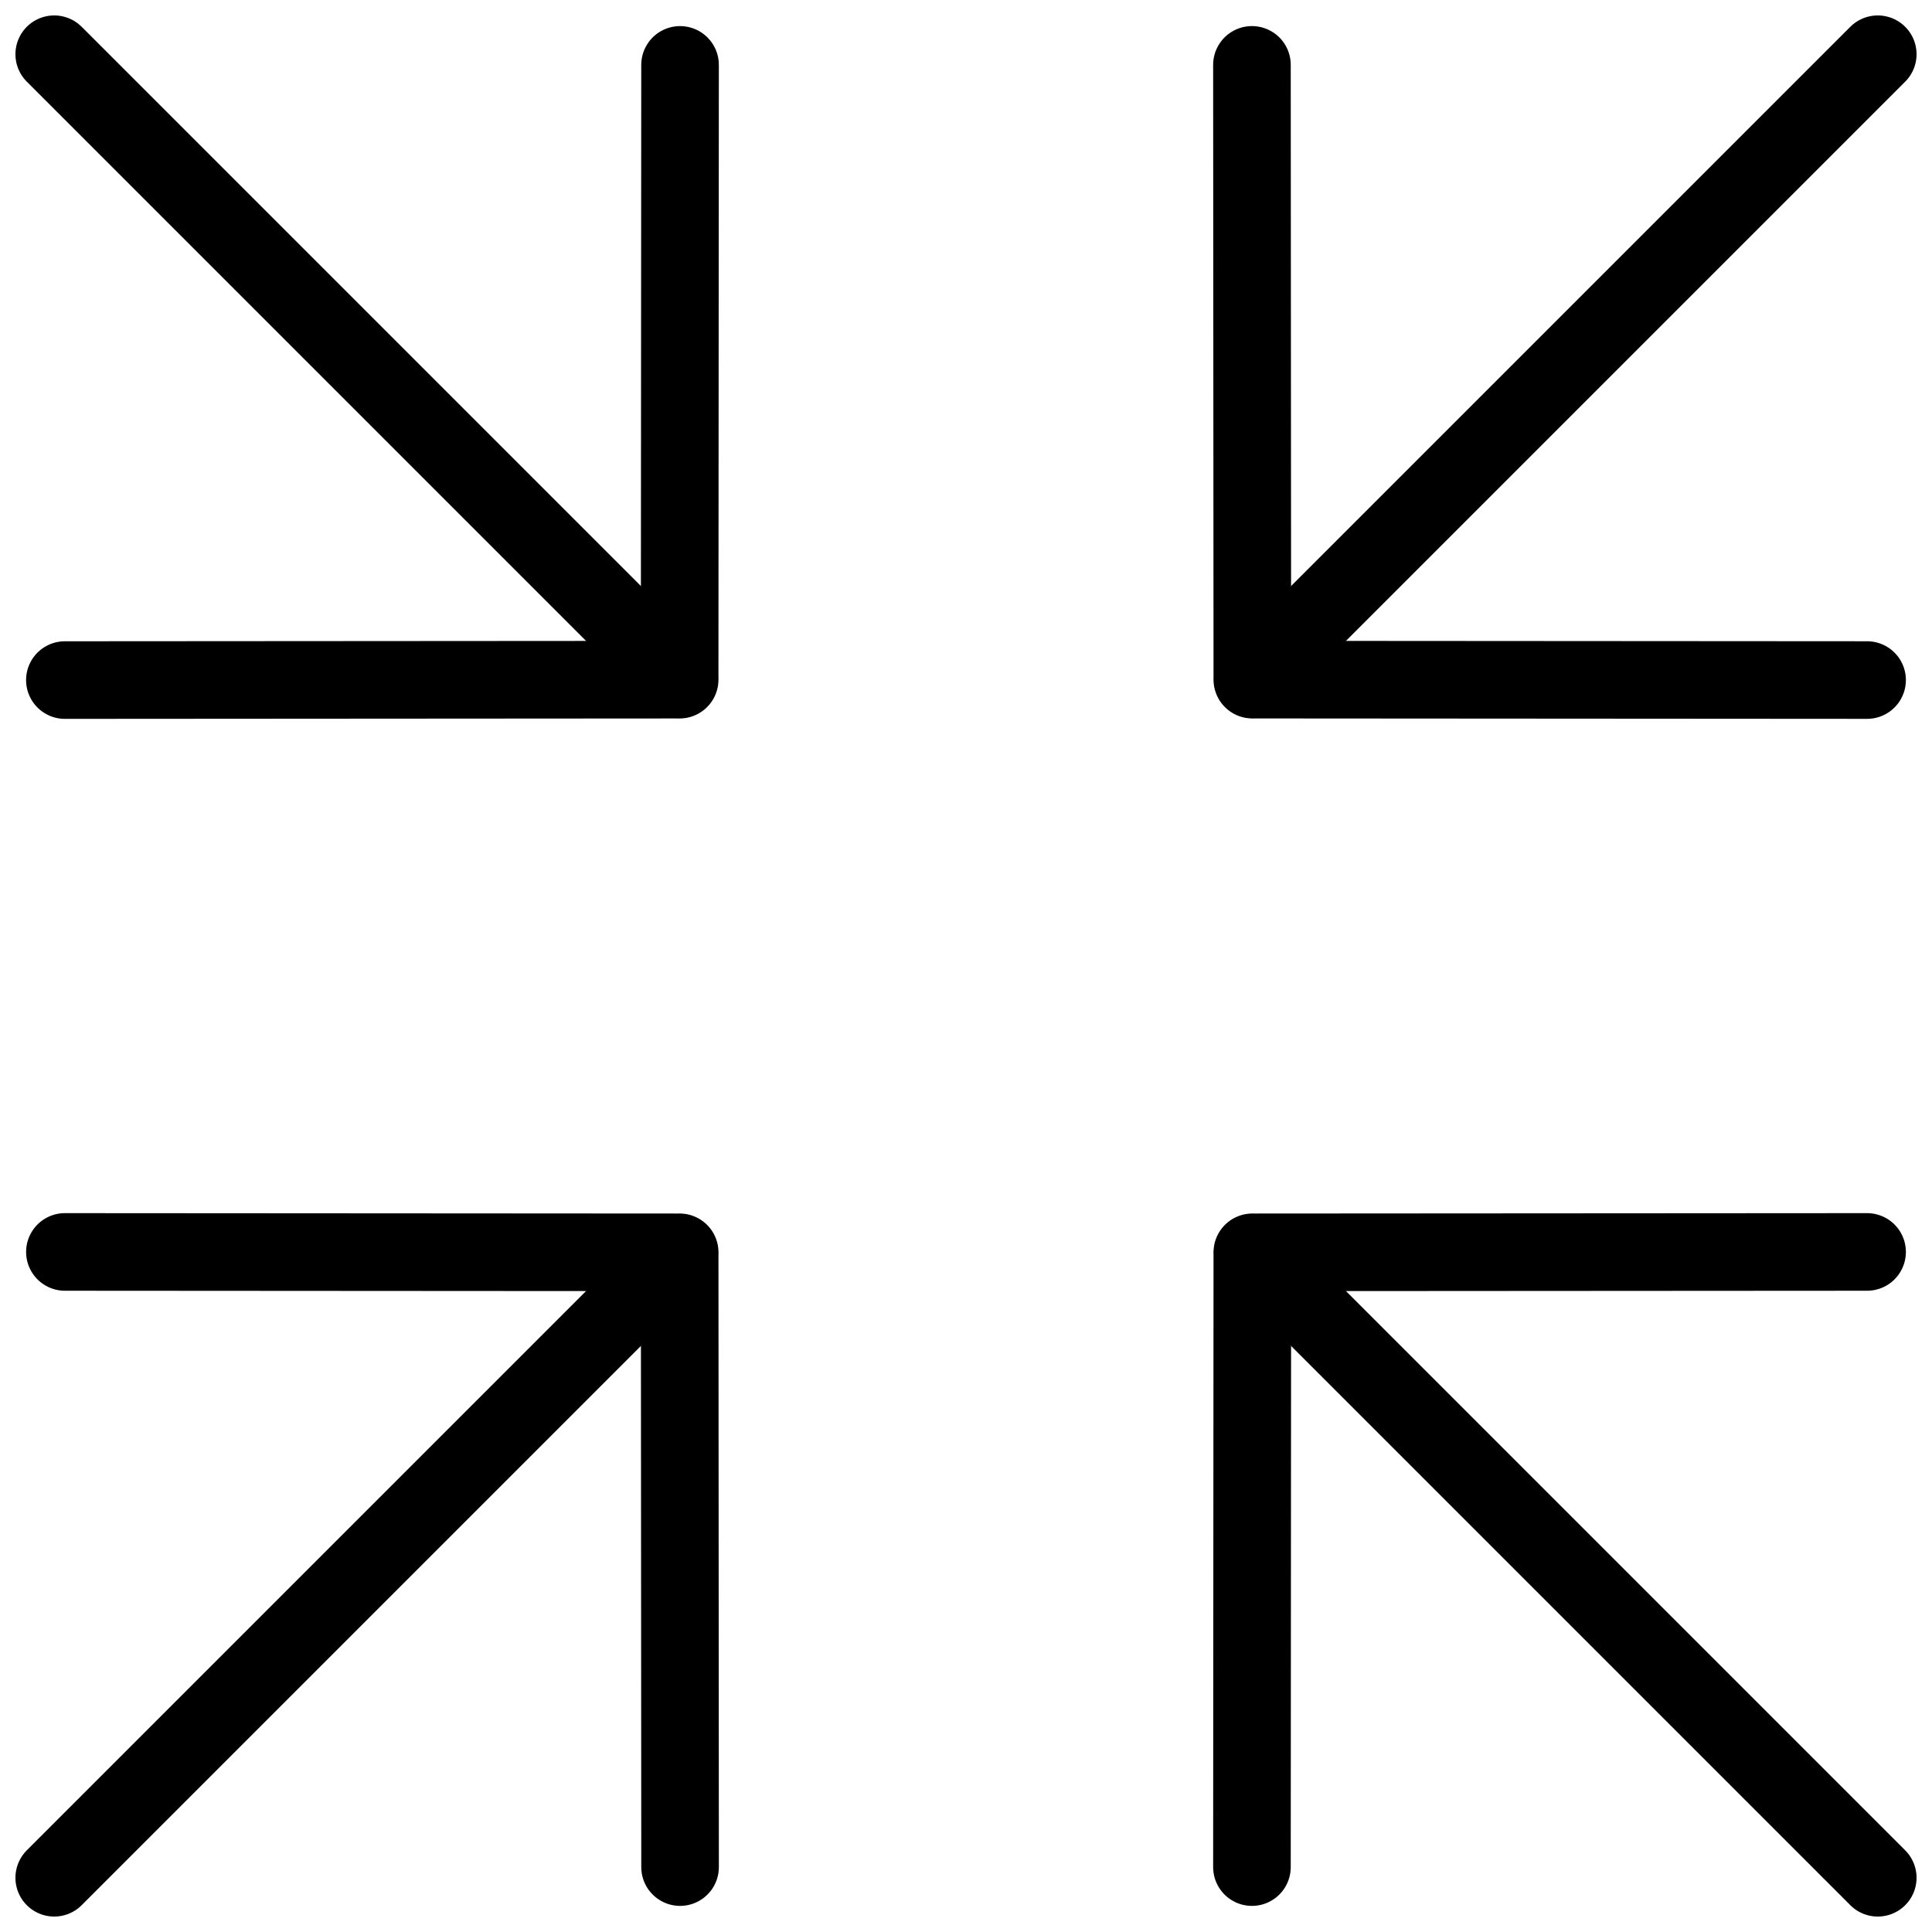 <?xml version="1.0" encoding="UTF-8"?>
<!-- The Best Svg Icon site in the world: iconSvg.co, Visit us! https://iconsvg.co -->
<svg width="800px" height="800px" version="1.1" viewBox="144 144 512 512" xmlns="http://www.w3.org/2000/svg">
 <defs>
  <clipPath id="d">
   <path d="m148.09 148.09h186.91v186.91h-186.91z"/>
  </clipPath>
  <clipPath id="c">
   <path d="m465 465h186.9v186.9h-186.9z"/>
  </clipPath>
  <clipPath id="b">
   <path d="m148.09 465h186.91v186.9h-186.91z"/>
  </clipPath>
  <clipPath id="a">
   <path d="m465 148.09h186.9v186.91h-186.9z"/>
  </clipPath>
 </defs>
 <g clip-path="url(#d)">
  <path transform="matrix(5.141 0 0 5.141 148.09 148.09)" d="m2 2 32.22 32.22" fill="none" stroke="#000000" stroke-linecap="round" stroke-linejoin="round" stroke-width="4"/>
 </g>
 <path transform="matrix(5.141 0 0 5.141 148.09 148.09)" d="m34.26 2.55-0.021 31.69-31.69 0.021" fill="none" stroke="#000000" stroke-linecap="round" stroke-linejoin="round" stroke-width="4"/>
 <g clip-path="url(#c)">
  <path transform="matrix(5.141 0 0 5.141 148.09 148.09)" d="m96 96-32.22-32.22" fill="none" stroke="#000000" stroke-linecap="round" stroke-linejoin="round" stroke-width="4"/>
 </g>
 <path transform="matrix(5.141 0 0 5.141 148.09 148.09)" d="m63.74 95.45 0.02-31.69 31.69-0.02" fill="none" stroke="#000000" stroke-linecap="round" stroke-linejoin="round" stroke-width="4"/>
 <g clip-path="url(#b)">
  <path transform="matrix(5.141 0 0 5.141 148.09 148.09)" d="m2 96 32.22-32.22" fill="none" stroke="#000000" stroke-linecap="round" stroke-linejoin="round" stroke-width="4"/>
 </g>
 <path transform="matrix(5.141 0 0 5.141 148.09 148.09)" d="m2.55 63.74 31.69 0.02 0.021 31.69" fill="none" stroke="#000000" stroke-linecap="round" stroke-linejoin="round" stroke-width="4"/>
 <g clip-path="url(#a)">
  <path transform="matrix(5.141 0 0 5.141 148.09 148.09)" d="m96 2-32.22 32.22" fill="none" stroke="#000000" stroke-linecap="round" stroke-linejoin="round" stroke-width="4"/>
 </g>
 <path transform="matrix(5.141 0 0 5.141 148.09 148.09)" d="m95.45 34.26-31.69-0.021-0.02-31.69" fill="none" stroke="#000000" stroke-linecap="round" stroke-linejoin="round" stroke-width="4"/>
</svg>